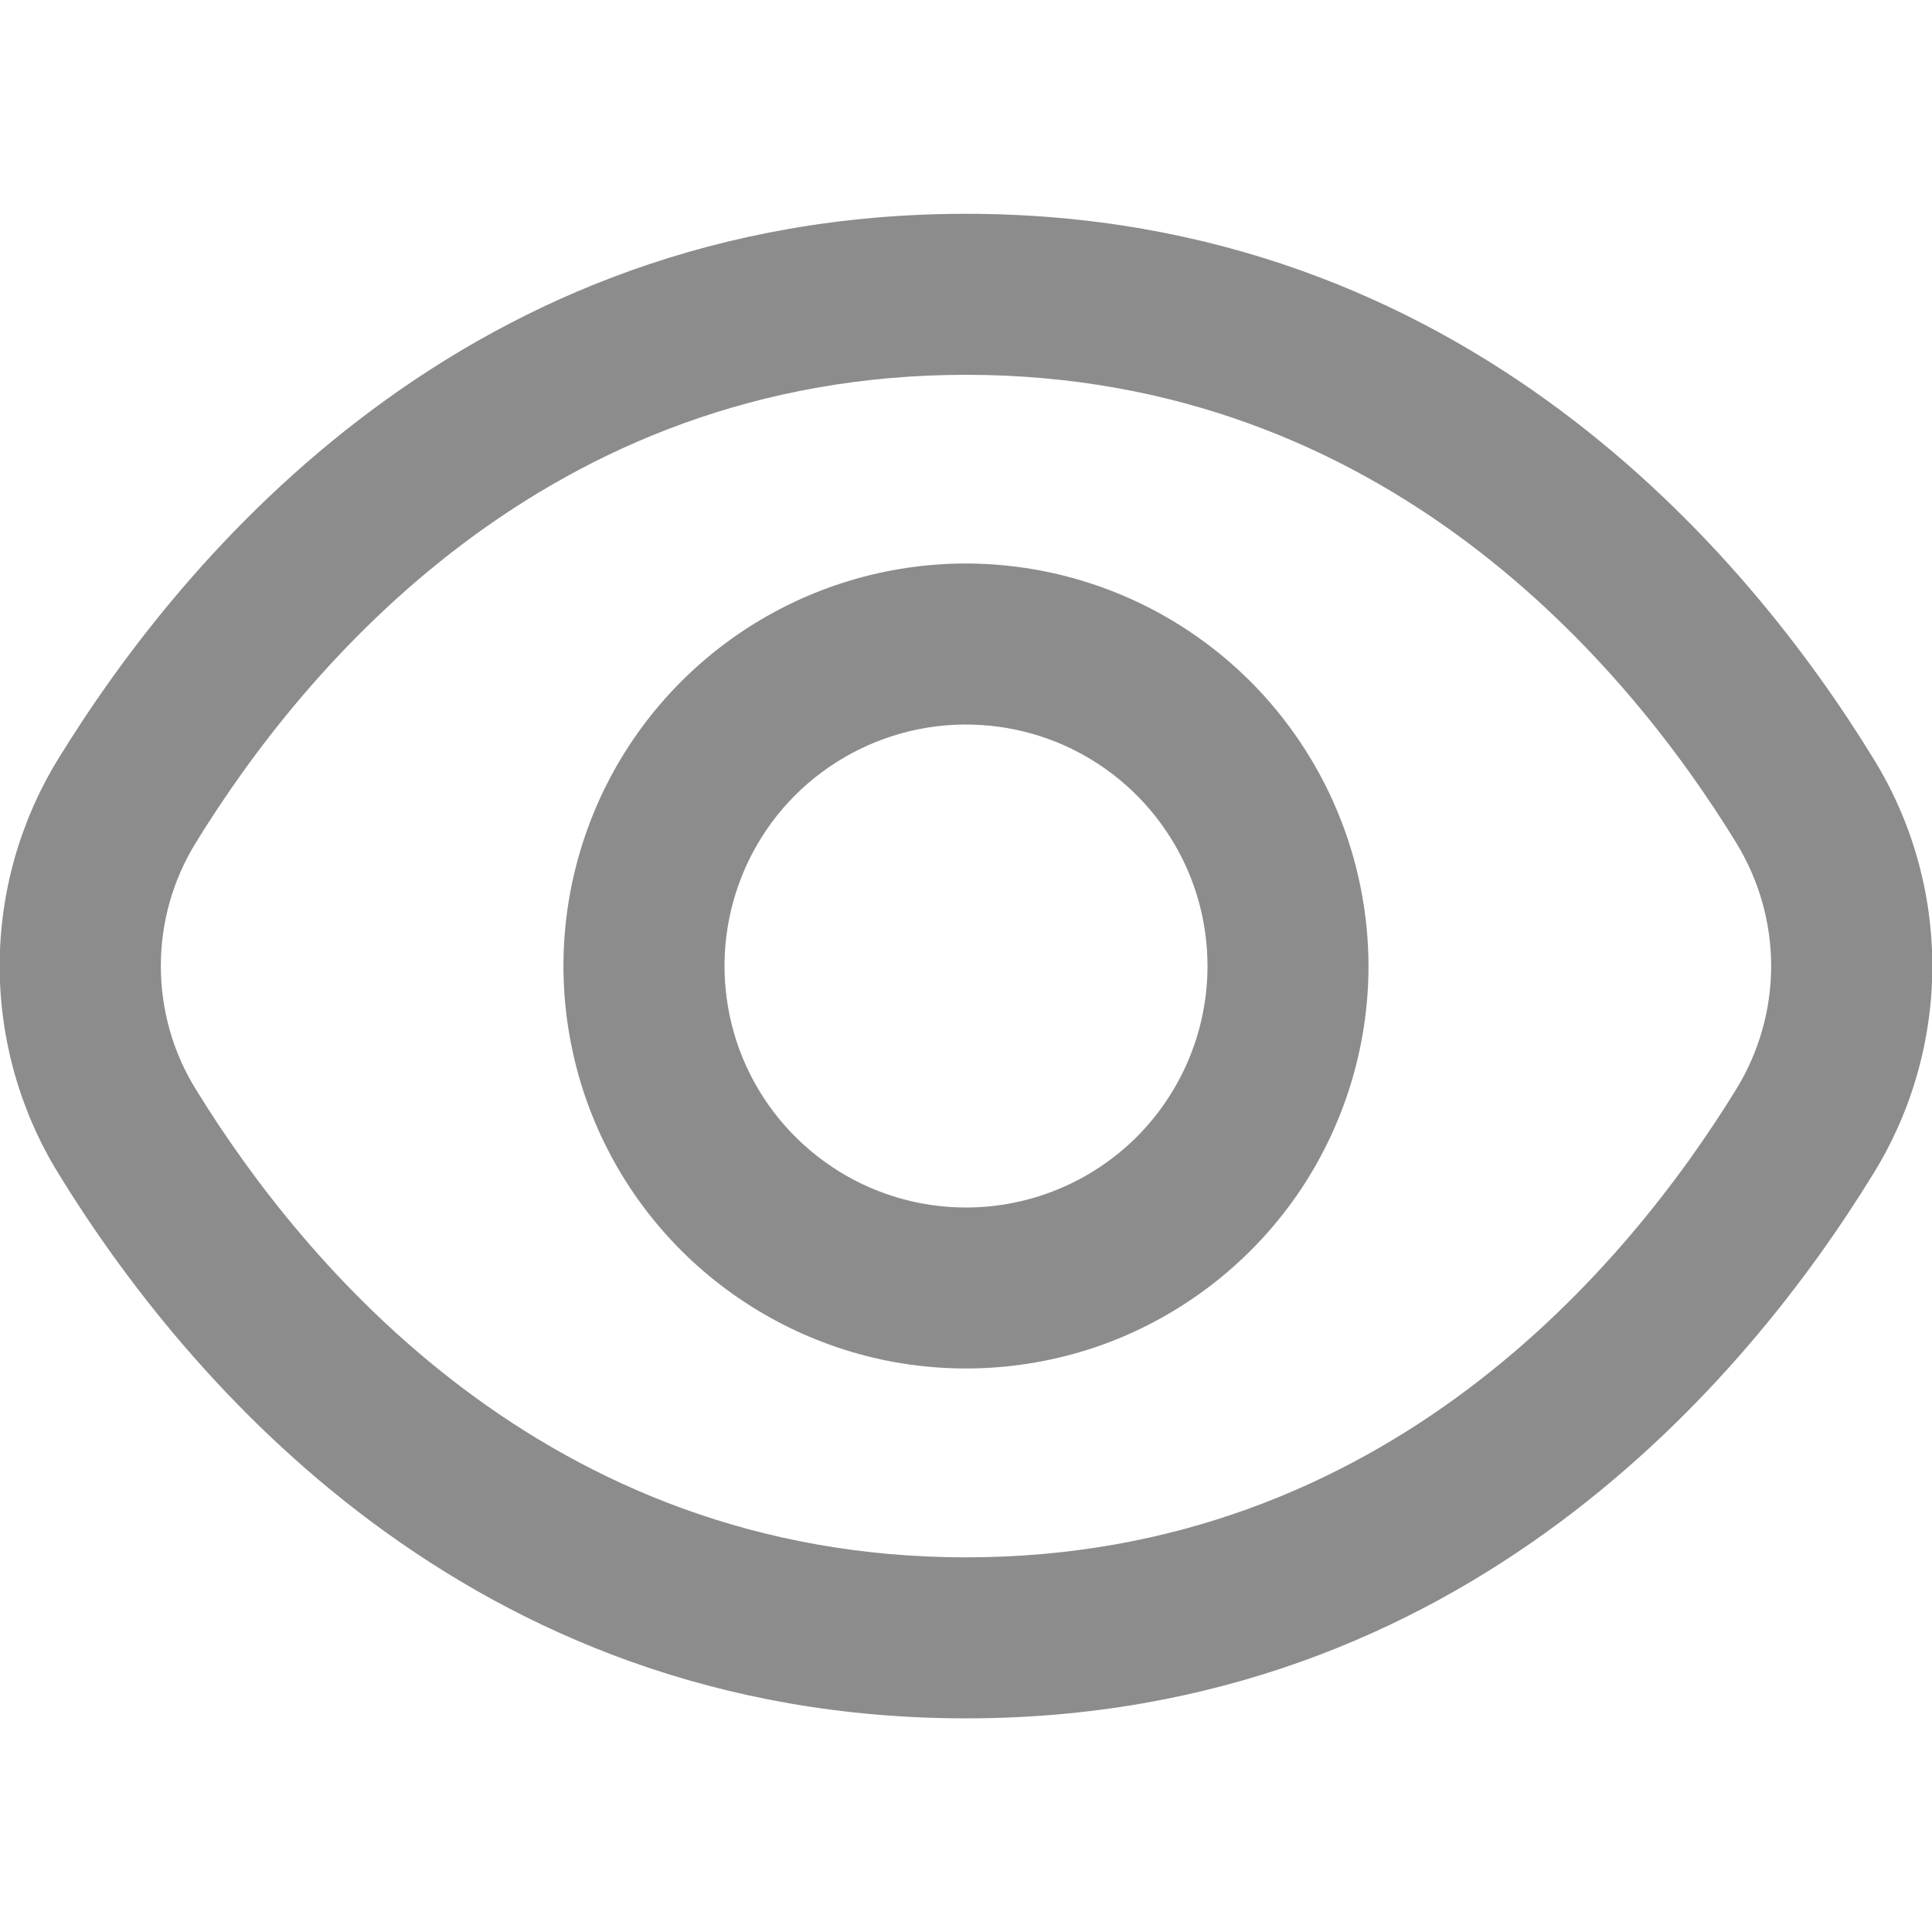 <svg width="12" height="12" viewBox="0 0 12 12" fill="none" xmlns="http://www.w3.org/2000/svg">
<g id="fi-rr-eye" clip-path="url(#clip0_737_6836)">
<path id="Vector" d="M11.635 4.71C10.86 3.447 9.096 1.328 6 1.328C2.904 1.328 1.14 3.447 0.364 4.71C0.125 5.097 -0.002 5.544 -0.002 6C-0.002 6.456 0.125 6.903 0.364 7.291C1.14 8.554 2.904 10.673 6 10.673C9.096 10.673 10.86 8.554 11.635 7.291C11.875 6.903 12.002 6.456 12.002 6C12.002 5.544 11.875 5.097 11.635 4.71ZM10.783 6.767C10.117 7.85 8.609 9.673 6 9.673C3.39 9.673 1.883 7.85 1.217 6.767C1.074 6.537 0.999 6.271 0.999 6C0.999 5.729 1.074 5.464 1.217 5.233C1.883 4.15 3.39 2.328 6 2.328C8.609 2.328 10.117 4.148 10.783 5.233C10.925 5.464 11.001 5.729 11.001 6C11.001 6.271 10.925 6.537 10.783 6.767Z" fill="#8C8C8C"/>
<path id="Vector_2" d="M6 3.5C5.505 3.5 5.022 3.647 4.611 3.921C4.2 4.196 3.879 4.586 3.69 5.043C3.501 5.5 3.451 6.003 3.548 6.488C3.644 6.973 3.882 7.418 4.232 7.768C4.582 8.117 5.027 8.355 5.512 8.452C5.997 8.548 6.5 8.499 6.957 8.31C7.413 8.12 7.804 7.8 8.079 7.389C8.353 6.978 8.5 6.494 8.5 6C8.499 5.337 8.235 4.702 7.767 4.233C7.298 3.764 6.663 3.501 6 3.5ZM6 7.5C5.703 7.5 5.413 7.412 5.167 7.247C4.92 7.082 4.728 6.848 4.614 6.574C4.501 6.3 4.471 5.998 4.529 5.707C4.587 5.416 4.729 5.149 4.939 4.939C5.149 4.73 5.416 4.587 5.707 4.529C5.998 4.471 6.3 4.501 6.574 4.614C6.848 4.728 7.082 4.92 7.247 5.167C7.412 5.413 7.5 5.703 7.5 6C7.5 6.398 7.342 6.779 7.061 7.061C6.779 7.342 6.398 7.5 6 7.5Z" fill="#8C8C8C"/>
</g>
<defs>
<clipPath id="clip0_737_6836">
<rect width="12" height="12" fill="white"/>
</clipPath>
</defs>
</svg>
